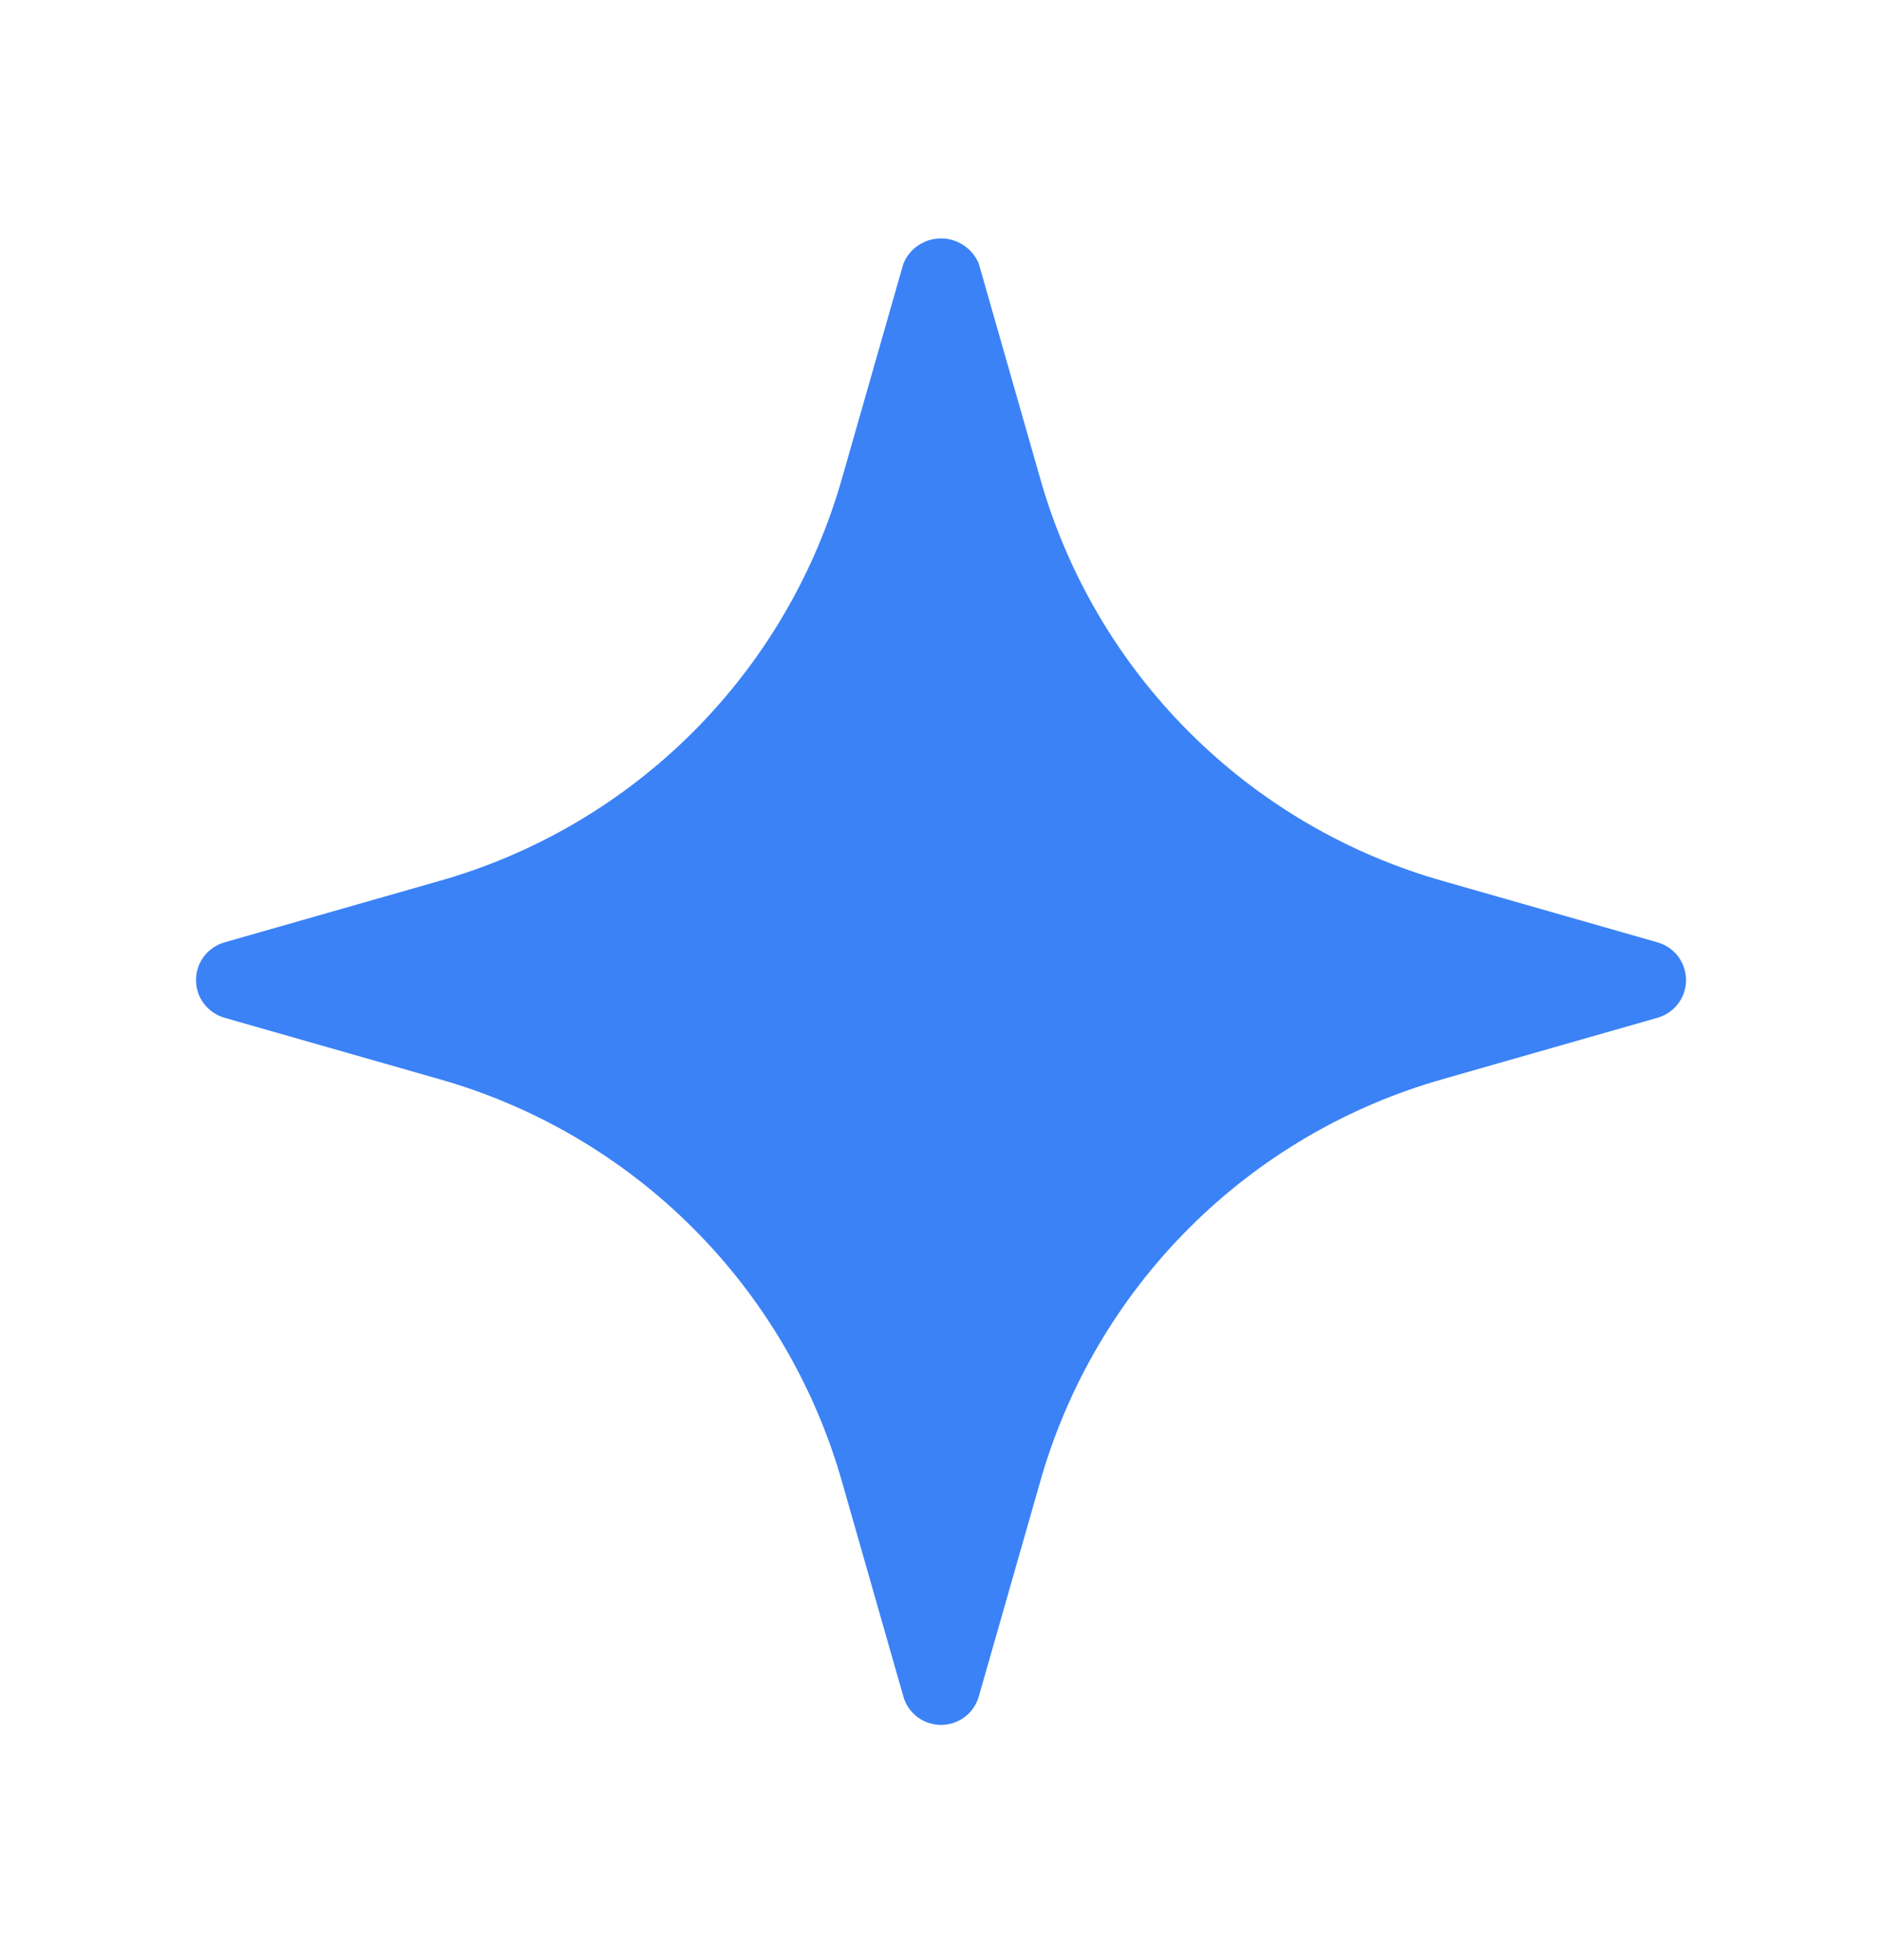 <svg width="24" height="25" viewBox="0 0 24 25" fill="none" xmlns="http://www.w3.org/2000/svg">
<path d="M21.137 12.019L18.412 11.24C17.184 10.894 16.066 10.239 15.164 9.337C14.262 8.435 13.607 7.317 13.261 6.089L12.482 3.363C12.442 3.268 12.376 3.186 12.29 3.129C12.204 3.071 12.104 3.041 12.001 3.041C11.897 3.041 11.797 3.071 11.711 3.129C11.625 3.186 11.559 3.268 11.52 3.363L10.741 6.089C10.394 7.317 9.739 8.435 8.837 9.337C7.935 10.239 6.817 10.894 5.589 11.24L2.863 12.019C2.759 12.049 2.667 12.112 2.601 12.198C2.535 12.285 2.5 12.391 2.5 12.5C2.5 12.609 2.535 12.715 2.601 12.801C2.667 12.888 2.759 12.951 2.863 12.981L5.589 13.76C6.817 14.106 7.935 14.761 8.837 15.663C9.739 16.565 10.394 17.683 10.741 18.911L11.52 21.637C11.549 21.742 11.612 21.834 11.699 21.899C11.786 21.965 11.892 22 12.001 22C12.109 22 12.215 21.965 12.302 21.899C12.389 21.834 12.452 21.742 12.482 21.637L13.261 18.911C13.607 17.683 14.262 16.565 15.164 15.663C16.066 14.761 17.184 14.106 18.412 13.76L21.137 12.981C21.242 12.951 21.334 12.888 21.4 12.801C21.465 12.715 21.501 12.609 21.501 12.5C21.501 12.391 21.465 12.285 21.4 12.198C21.334 12.112 21.242 12.049 21.137 12.019Z" fill="#3B82F6"/>
</svg>
